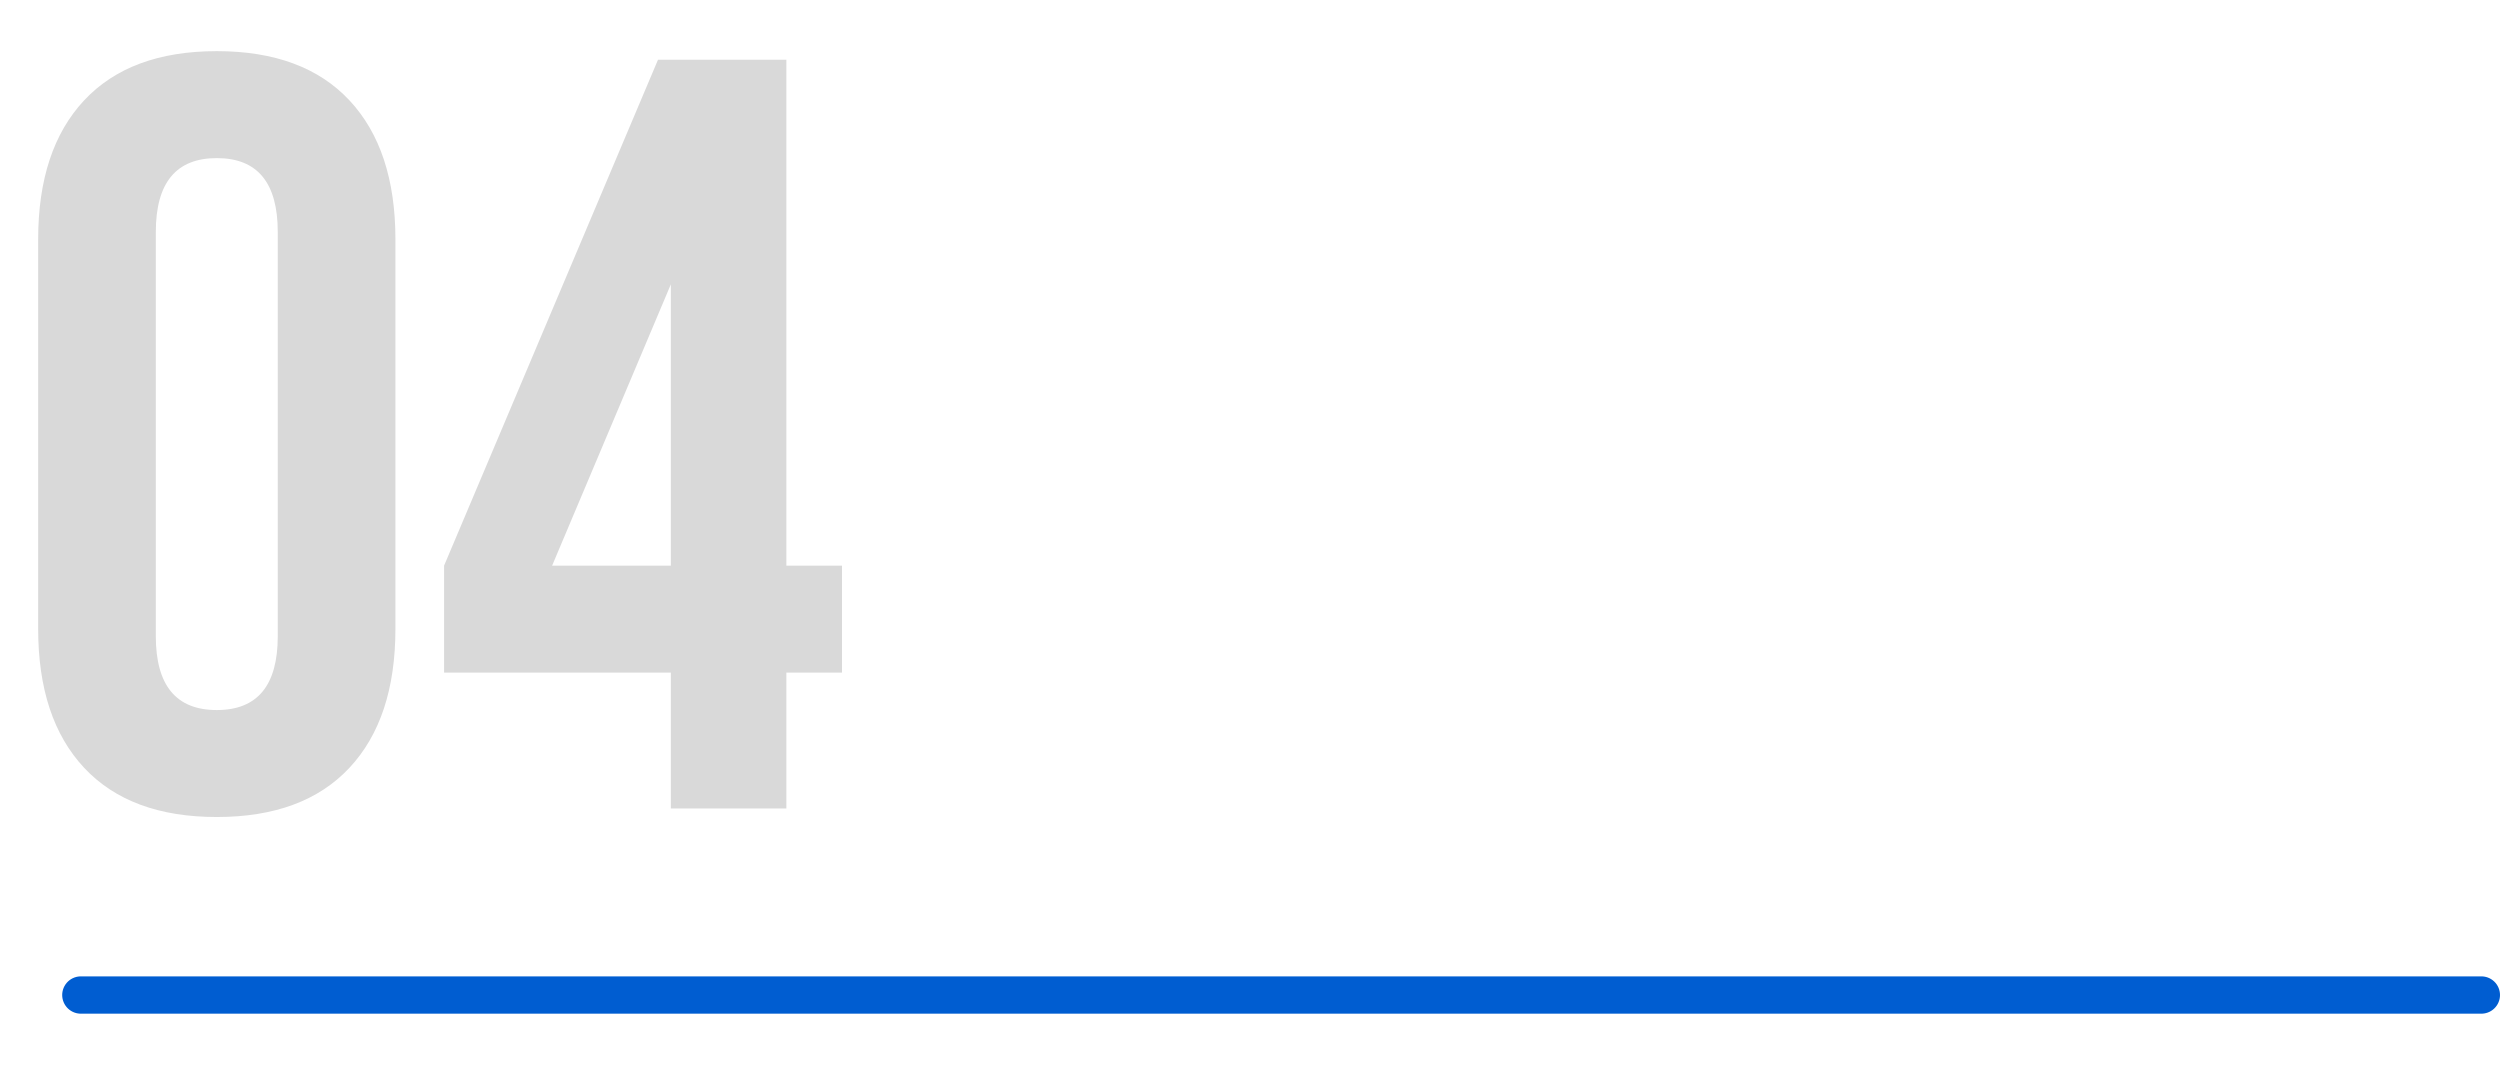 <?xml version="1.0" encoding="UTF-8"?> <svg xmlns="http://www.w3.org/2000/svg" width="201" height="86" viewBox="0 0 201 86" fill="none"><path d="M12.528 18.646V51.154C12.528 55.11 14.162 57.088 17.43 57.088C20.698 57.088 22.332 55.11 22.332 51.154V18.646C22.332 14.69 20.698 12.712 17.43 12.712C14.162 12.712 12.528 14.69 12.528 18.646ZM3.068 50.552V19.248C3.068 14.432 4.301 10.705 6.766 8.068C9.232 5.431 12.786 4.112 17.43 4.112C22.074 4.112 25.629 5.431 28.094 8.068C30.56 10.705 31.792 14.432 31.792 19.248V50.552C31.792 55.368 30.56 59.095 28.094 61.732C25.629 64.369 22.074 65.688 17.43 65.688C12.786 65.688 9.232 64.369 6.766 61.732C4.301 59.095 3.068 55.368 3.068 50.552ZM35.704 54.078V45.478L52.904 4.8H63.224V45.478H67.696V54.078H63.224V65H53.936V54.078H35.704ZM44.39 45.478H53.936V22.86L44.39 45.478Z" fill="#D9D9D9"></path><path d="M6.5 80H199.5" stroke="#005DD1" stroke-width="3" stroke-linecap="round"></path></svg> 